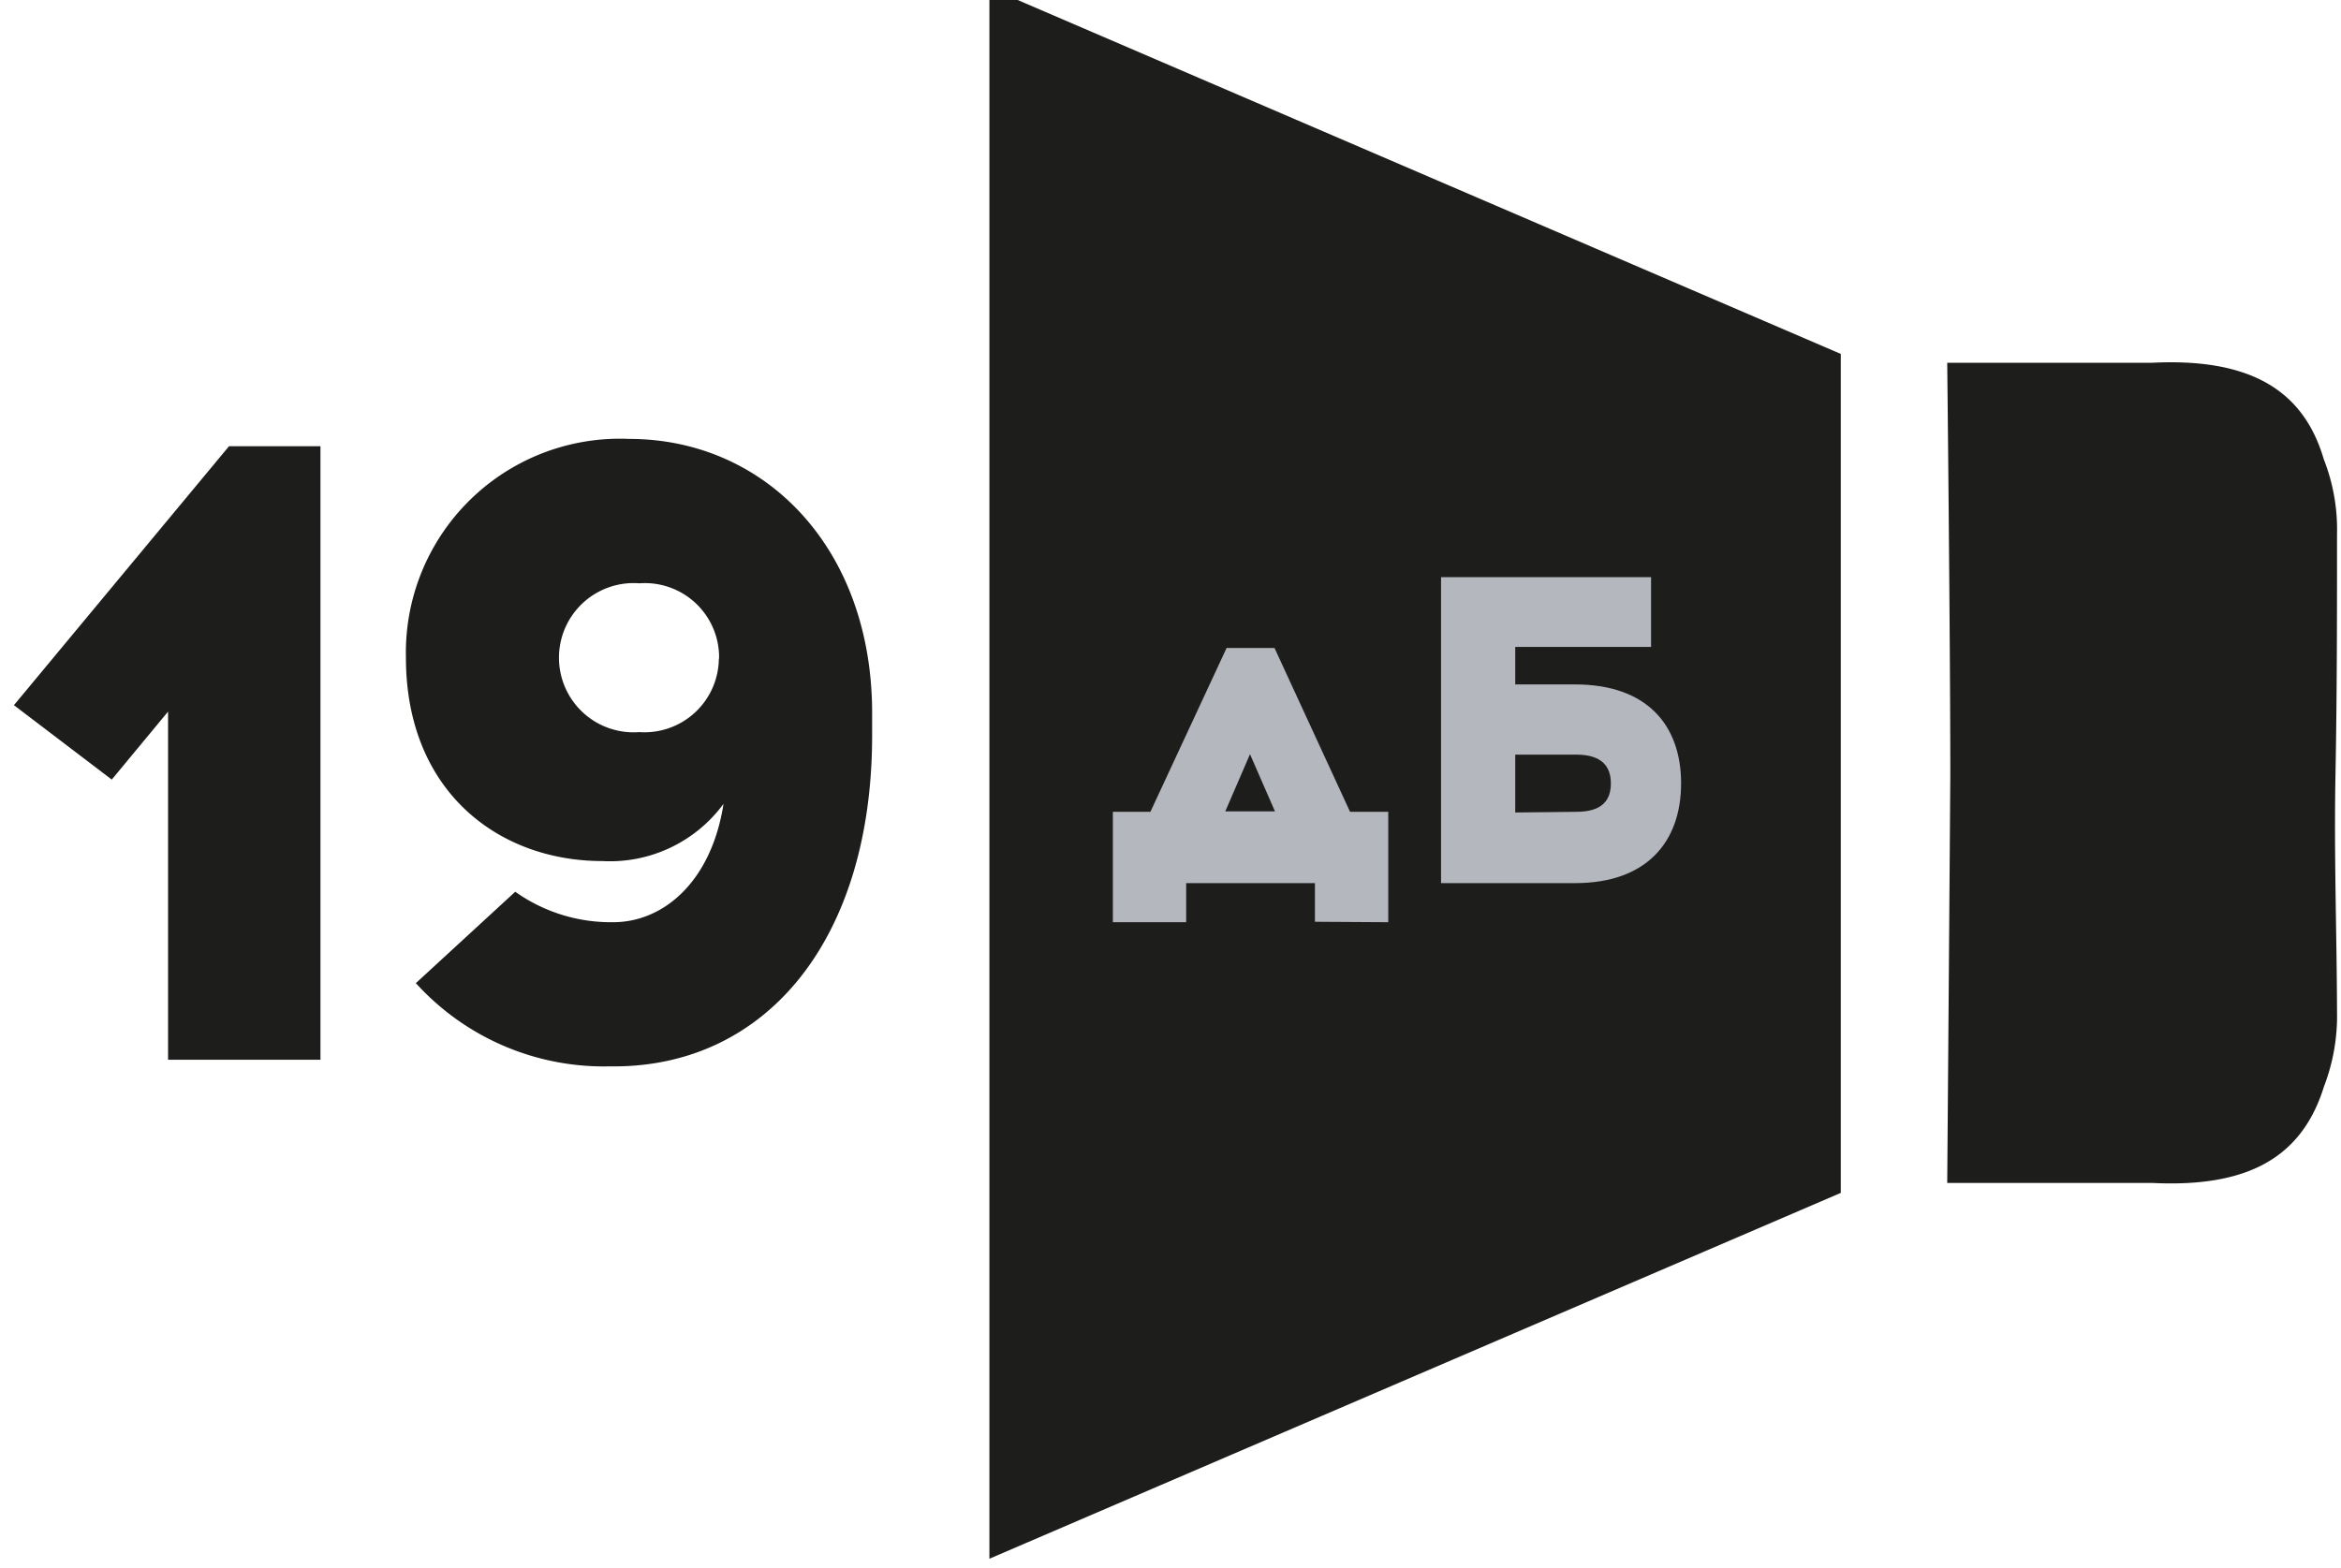 <?xml version="1.0" encoding="UTF-8"?> <svg xmlns="http://www.w3.org/2000/svg" id="Layer_1" data-name="Layer 1" viewBox="0 0 106 71"> <defs> <style>.cls-1,.cls-2{fill:#1d1d1b;}.cls-1{fill-rule:evenodd;}.cls-3{fill:#b4b7bd;}</style> </defs> <polygon class="cls-1" points="44.8 -0.55 83.35 16.03 83.35 54.03 44.8 70.6 44.8 -0.55"></polygon> <path class="cls-1" d="M88.31,35.09c0-5.87-.14-18.66-.14-18.66h.29s8.45,0,9,0c4.32-.21,6.82,1.16,7.76,4.37a8.7,8.7,0,0,1,.6,3.38c0,3.63,0,7.27-.07,10.91s.06,7.17.07,10.74a8.89,8.89,0,0,1-.59,3.38c-1,3.22-3.44,4.58-7.77,4.37-.54,0-9,0-9,0h-.29S88.27,40.91,88.31,35.09Z"></path> <path class="cls-2" d="M7.61,48V32.23L5.06,35.31.63,31.94l9.74-11.73h4.14V48Z"></path> <path class="cls-2" d="M27.56,48.3a11.49,11.49,0,0,1-8.73-3.77l4.5-4.14a7.47,7.47,0,0,0,4.27,1.38h.16c2.31,0,4.46-1.87,5-5.36A6.38,6.38,0,0,1,27.27,39c-4.71,0-8.89-3.17-8.89-9.22a9.69,9.69,0,0,1,10.11-9.9c6.13,0,11,4.91,11,12.42v1c0,9.26-4.79,15-11.69,15Zm5-18.47a3.36,3.36,0,0,0-3.61-3.41,3.38,3.38,0,1,0,0,6.74A3.37,3.37,0,0,0,32.55,29.83Z"></path> <path class="cls-3" d="M59.54,41.75V40H53.71v1.77H50.39v-5h1.7l3.45-7.42h2.17l3.42,7.42h1.73v5Zm-4.06-5h2.25L56.6,34.16Z"></path> <path class="cls-3" d="M71.32,31c3.26,0,4.8,1.85,4.8,4.48S74.58,40,71.32,40H65.25V26.14h9.51V29.3H68.61V31Zm.06,5.77c1.15,0,1.56-.51,1.56-1.29s-.43-1.3-1.56-1.3H68.61V36.8Z"></path> </svg> 